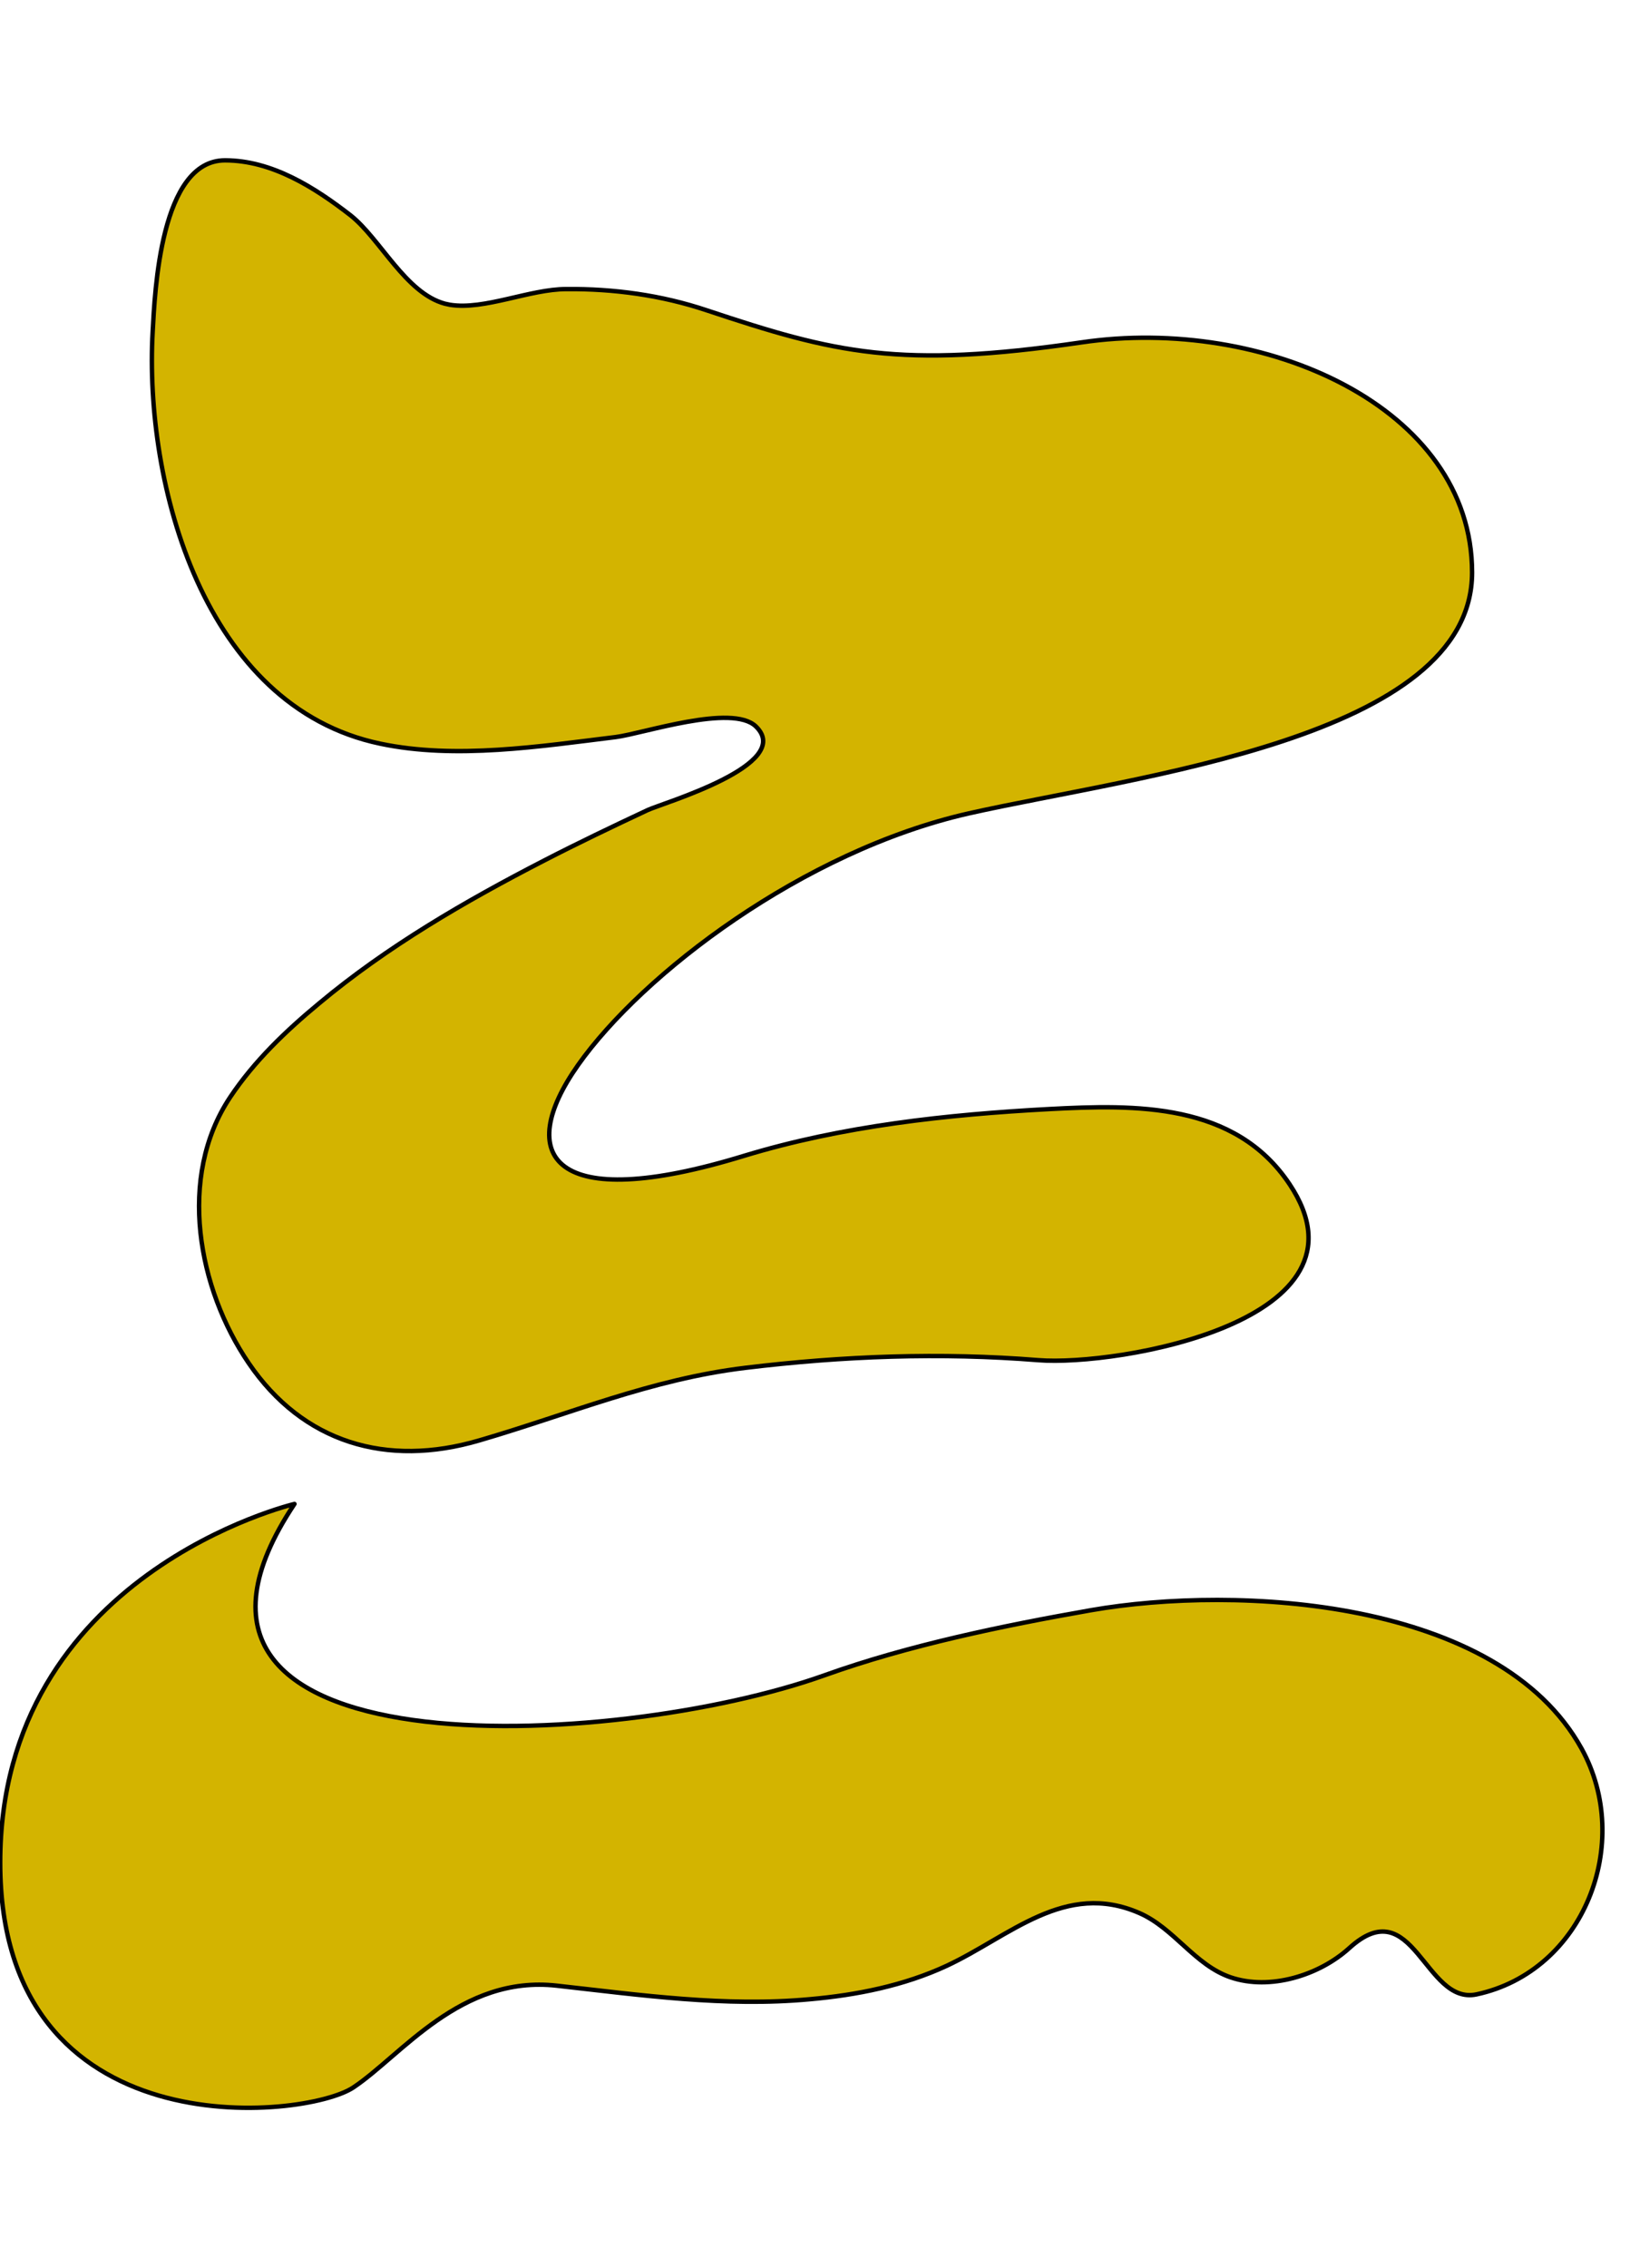 <svg xmlns="http://www.w3.org/2000/svg" viewBox="0 0 736 1024"><path style="fill:#d3b400;stroke-width:2;stroke: #000000;stroke-linejoin: round;paint-order: stroke;" d="M132.966 678.984S.08 710.382.08 840.919s137.737 116.014 159.433 101.516c21.799-14.498 48.346-50.821 91.866-45.971 38.091 4.243 75.979 9.673 114.348 6.112 21.117-1.869 42.435-6.112 61.783-15.104 28.491-13.312 53.371-38.47 87.016-23.769 15.686 6.895 24.957 23.491 41.148 28.996 17.756 6.038 39.96-.884 53.473-13.109 29.097-26.547 34.048 25.738 57.515 20.813 48.546-10.356 71.052-68.376 47.461-110.986-37.484-67.695-155.494-74.01-221.495-62.466-39.784 6.996-82.396 15.787-120.385 29.401-94.217 33.746-321.446 45.87-239.278-77.368zm70.271-541.374c15.485 2.475 35.994-7.098 52.489-7.098 21.395-.203 43.017 2.753 63.35 9.573 57.994 19.323 87.016 26.522 169.209 14.498 82.193-12.15 176.408 28.998 176.408 103.89 0 74.894-152.235 91.868-227.229 108.74-74.892 16.975-147.412 72.518-176.408 113.565-29.024 41.045-12.049 67.693 74.892 41.045 44.38-13.513 91.564-18.642 137.737-21.117 38.975-2.072 83.961-3.057 108.614 33.947 41.148 61.759-77.747 82.268-113.463 79.415-44.102-3.536-88.407-1.869-132.306 3.461-42.537 5.127-79.44 20.913-120.081 32.759-41.829 12.327-79.718 1.087-104.194-34.932-22.784-33.444-32.457-83.86-8.284-120.081 10.861-16.268 25.158-29.908 40.161-42.334 30.689-25.638 65.9-46.073 101.338-64.335 15.485-7.982 31.169-15.485 46.957-22.885 6.717-3.157 66.708-20.511 48.85-37.787-10.761-10.356-50.922 3.258-63.249 4.825-34.048 4.168-72.34 10.179-106.365 2.98C92.021 319.043 65.095 218.614 68.935 149.733c.983-17.959 3.459-77.343 32.659-77.343 21.219 0 40.465 12.225 56.733 24.854 13.437 10.66 24.777 35.034 42.535 39.859l2.374.505z"/></svg>